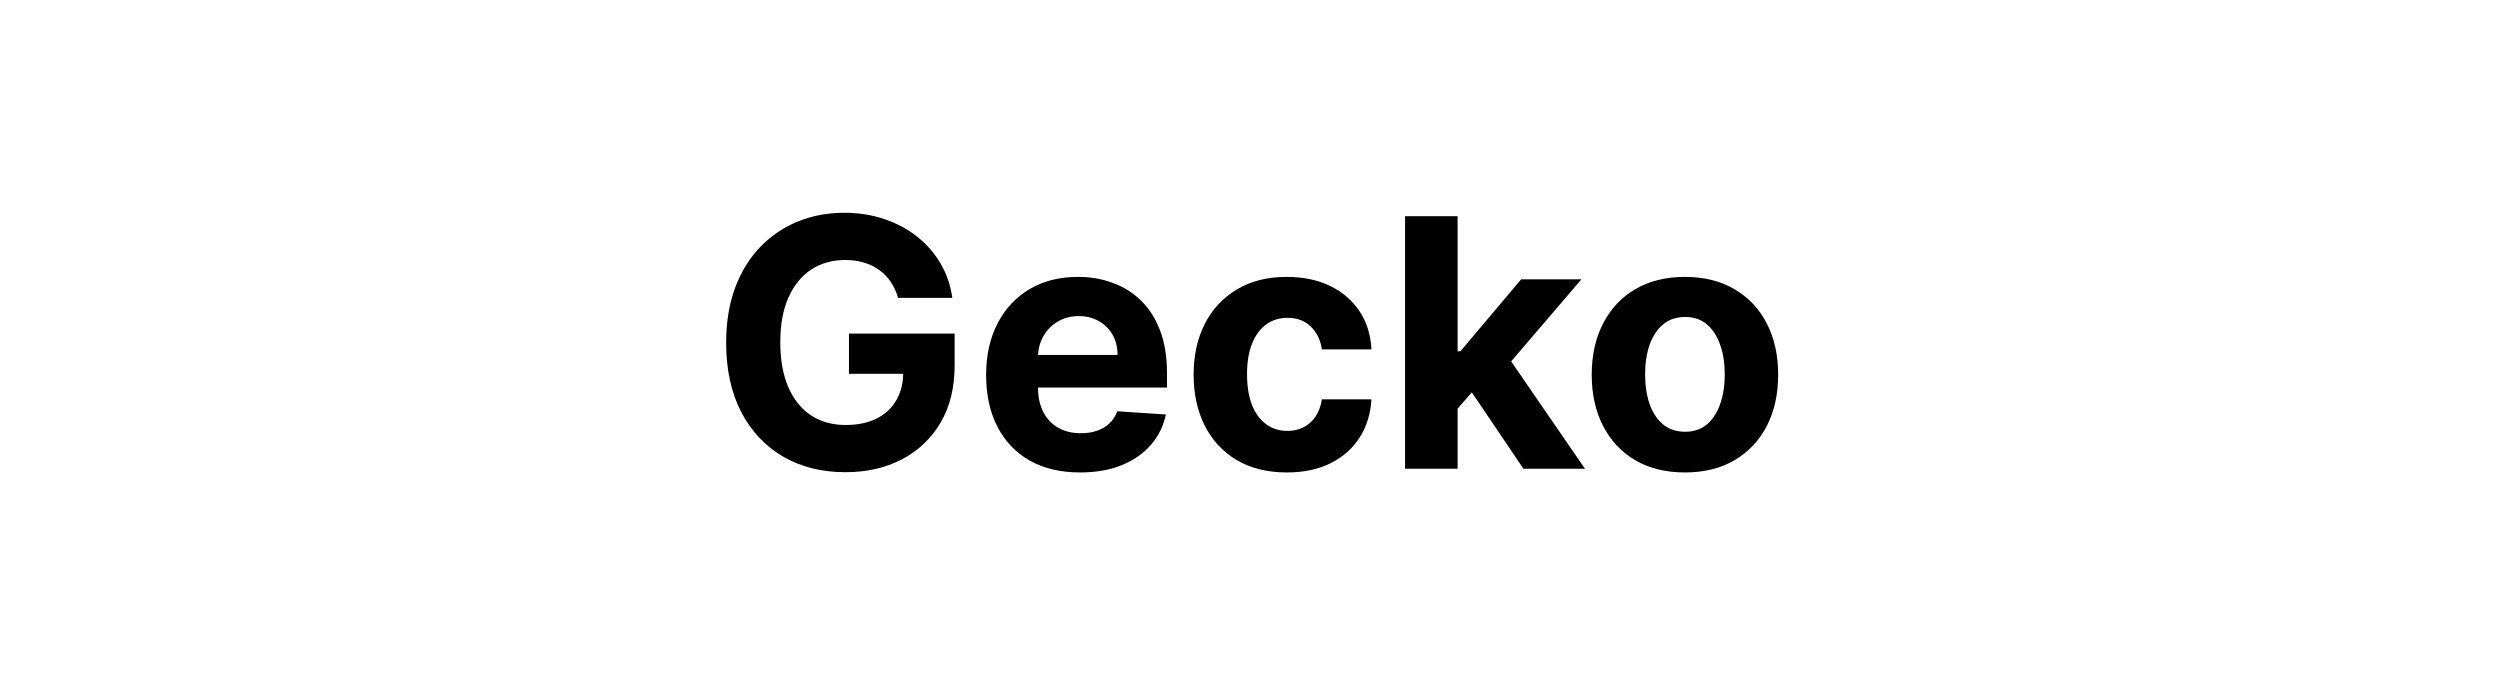 <svg width="144" height="40" viewBox="0 0 144 40" fill="none" xmlns="http://www.w3.org/2000/svg">
<path d="M51.727 17.156C51.628 16.811 51.488 16.505 51.308 16.24C51.129 15.97 50.908 15.743 50.648 15.558C50.392 15.369 50.099 15.224 49.767 15.125C49.441 15.026 49.078 14.976 48.681 14.976C47.937 14.976 47.284 15.161 46.72 15.53C46.162 15.899 45.726 16.437 45.413 17.142C45.101 17.843 44.945 18.7 44.945 19.713C44.945 20.726 45.099 21.588 45.406 22.298C45.714 23.009 46.15 23.551 46.713 23.925C47.277 24.294 47.942 24.479 48.709 24.479C49.405 24.479 49.999 24.356 50.492 24.109C50.989 23.858 51.368 23.506 51.628 23.051C51.893 22.597 52.026 22.059 52.026 21.439L52.651 21.531H48.901V19.216H54.987V21.048C54.987 22.327 54.718 23.425 54.178 24.344C53.638 25.258 52.895 25.963 51.948 26.46C51.001 26.953 49.916 27.199 48.695 27.199C47.331 27.199 46.133 26.898 45.101 26.297C44.069 25.691 43.264 24.831 42.686 23.719C42.113 22.601 41.827 21.276 41.827 19.741C41.827 18.562 41.997 17.511 42.338 16.588C42.684 15.66 43.167 14.874 43.787 14.23C44.407 13.586 45.129 13.096 45.953 12.76C46.777 12.424 47.67 12.256 48.631 12.256C49.455 12.256 50.222 12.376 50.932 12.618C51.642 12.855 52.272 13.191 52.821 13.626C53.375 14.062 53.827 14.581 54.178 15.182C54.528 15.778 54.753 16.437 54.852 17.156H51.727ZM62.212 27.213C61.09 27.213 60.124 26.986 59.315 26.531C58.51 26.072 57.889 25.423 57.454 24.585C57.018 23.742 56.8 22.746 56.8 21.595C56.8 20.473 57.018 19.488 57.454 18.641C57.889 17.793 58.502 17.133 59.293 16.659C60.089 16.186 61.021 15.949 62.091 15.949C62.811 15.949 63.481 16.065 64.101 16.297C64.726 16.524 65.271 16.867 65.735 17.327C66.204 17.786 66.568 18.364 66.829 19.06C67.089 19.751 67.219 20.561 67.219 21.489V22.32H58.008V20.445H64.371C64.371 20.009 64.277 19.623 64.087 19.287C63.898 18.951 63.635 18.688 63.299 18.499C62.967 18.305 62.581 18.207 62.141 18.207C61.682 18.207 61.275 18.314 60.92 18.527C60.569 18.735 60.295 19.017 60.096 19.372C59.897 19.723 59.795 20.113 59.79 20.544V22.327C59.79 22.866 59.89 23.333 60.089 23.726C60.292 24.119 60.579 24.422 60.948 24.635C61.317 24.848 61.755 24.954 62.262 24.954C62.598 24.954 62.906 24.907 63.185 24.812C63.465 24.718 63.704 24.576 63.903 24.386C64.101 24.197 64.253 23.965 64.357 23.69L67.155 23.875C67.013 24.547 66.722 25.134 66.282 25.636C65.846 26.134 65.283 26.522 64.591 26.801C63.905 27.076 63.112 27.213 62.212 27.213ZM74.123 27.213C73.005 27.213 72.044 26.976 71.239 26.503C70.439 26.025 69.823 25.362 69.393 24.514C68.966 23.667 68.753 22.691 68.753 21.588C68.753 20.471 68.969 19.491 69.4 18.648C69.835 17.8 70.453 17.14 71.253 16.666C72.054 16.188 73.005 15.949 74.109 15.949C75.06 15.949 75.894 16.122 76.609 16.467C77.323 16.813 77.889 17.298 78.306 17.923C78.723 18.548 78.952 19.282 78.995 20.125H76.14C76.059 19.581 75.846 19.142 75.501 18.811C75.16 18.475 74.712 18.307 74.158 18.307C73.689 18.307 73.28 18.435 72.93 18.69C72.584 18.941 72.314 19.308 72.12 19.791C71.926 20.274 71.829 20.859 71.829 21.546C71.829 22.241 71.923 22.833 72.113 23.321C72.307 23.809 72.579 24.18 72.93 24.436C73.28 24.692 73.689 24.82 74.158 24.82C74.504 24.82 74.814 24.749 75.089 24.607C75.368 24.465 75.598 24.259 75.778 23.989C75.962 23.714 76.083 23.385 76.14 23.001H78.995C78.948 23.835 78.72 24.569 78.313 25.203C77.911 25.833 77.354 26.325 76.644 26.68C75.934 27.035 75.093 27.213 74.123 27.213ZM83.674 23.861L83.681 20.232H84.121L87.615 16.091H91.088L86.394 21.574H85.676L83.674 23.861ZM80.932 27V12.454H83.958V27H80.932ZM87.75 27L84.54 22.249L86.557 20.111L91.294 27H87.75ZM97.052 27.213C95.949 27.213 94.995 26.979 94.19 26.51C93.39 26.037 92.772 25.378 92.337 24.535C91.901 23.688 91.683 22.706 91.683 21.588C91.683 20.461 91.901 19.476 92.337 18.634C92.772 17.786 93.39 17.128 94.19 16.659C94.995 16.186 95.949 15.949 97.052 15.949C98.156 15.949 99.107 16.186 99.907 16.659C100.712 17.128 101.333 17.786 101.768 18.634C102.204 19.476 102.422 20.461 102.422 21.588C102.422 22.706 102.204 23.688 101.768 24.535C101.333 25.378 100.712 26.037 99.907 26.51C99.107 26.979 98.156 27.213 97.052 27.213ZM97.067 24.869C97.569 24.869 97.987 24.727 98.324 24.443C98.66 24.154 98.913 23.761 99.084 23.264C99.259 22.767 99.346 22.201 99.346 21.567C99.346 20.932 99.259 20.366 99.084 19.869C98.913 19.372 98.66 18.979 98.324 18.69C97.987 18.401 97.569 18.257 97.067 18.257C96.56 18.257 96.134 18.401 95.788 18.69C95.447 18.979 95.189 19.372 95.014 19.869C94.844 20.366 94.758 20.932 94.758 21.567C94.758 22.201 94.844 22.767 95.014 23.264C95.189 23.761 95.447 24.154 95.788 24.443C96.134 24.727 96.56 24.869 97.067 24.869Z" fill="black"/>
</svg>
